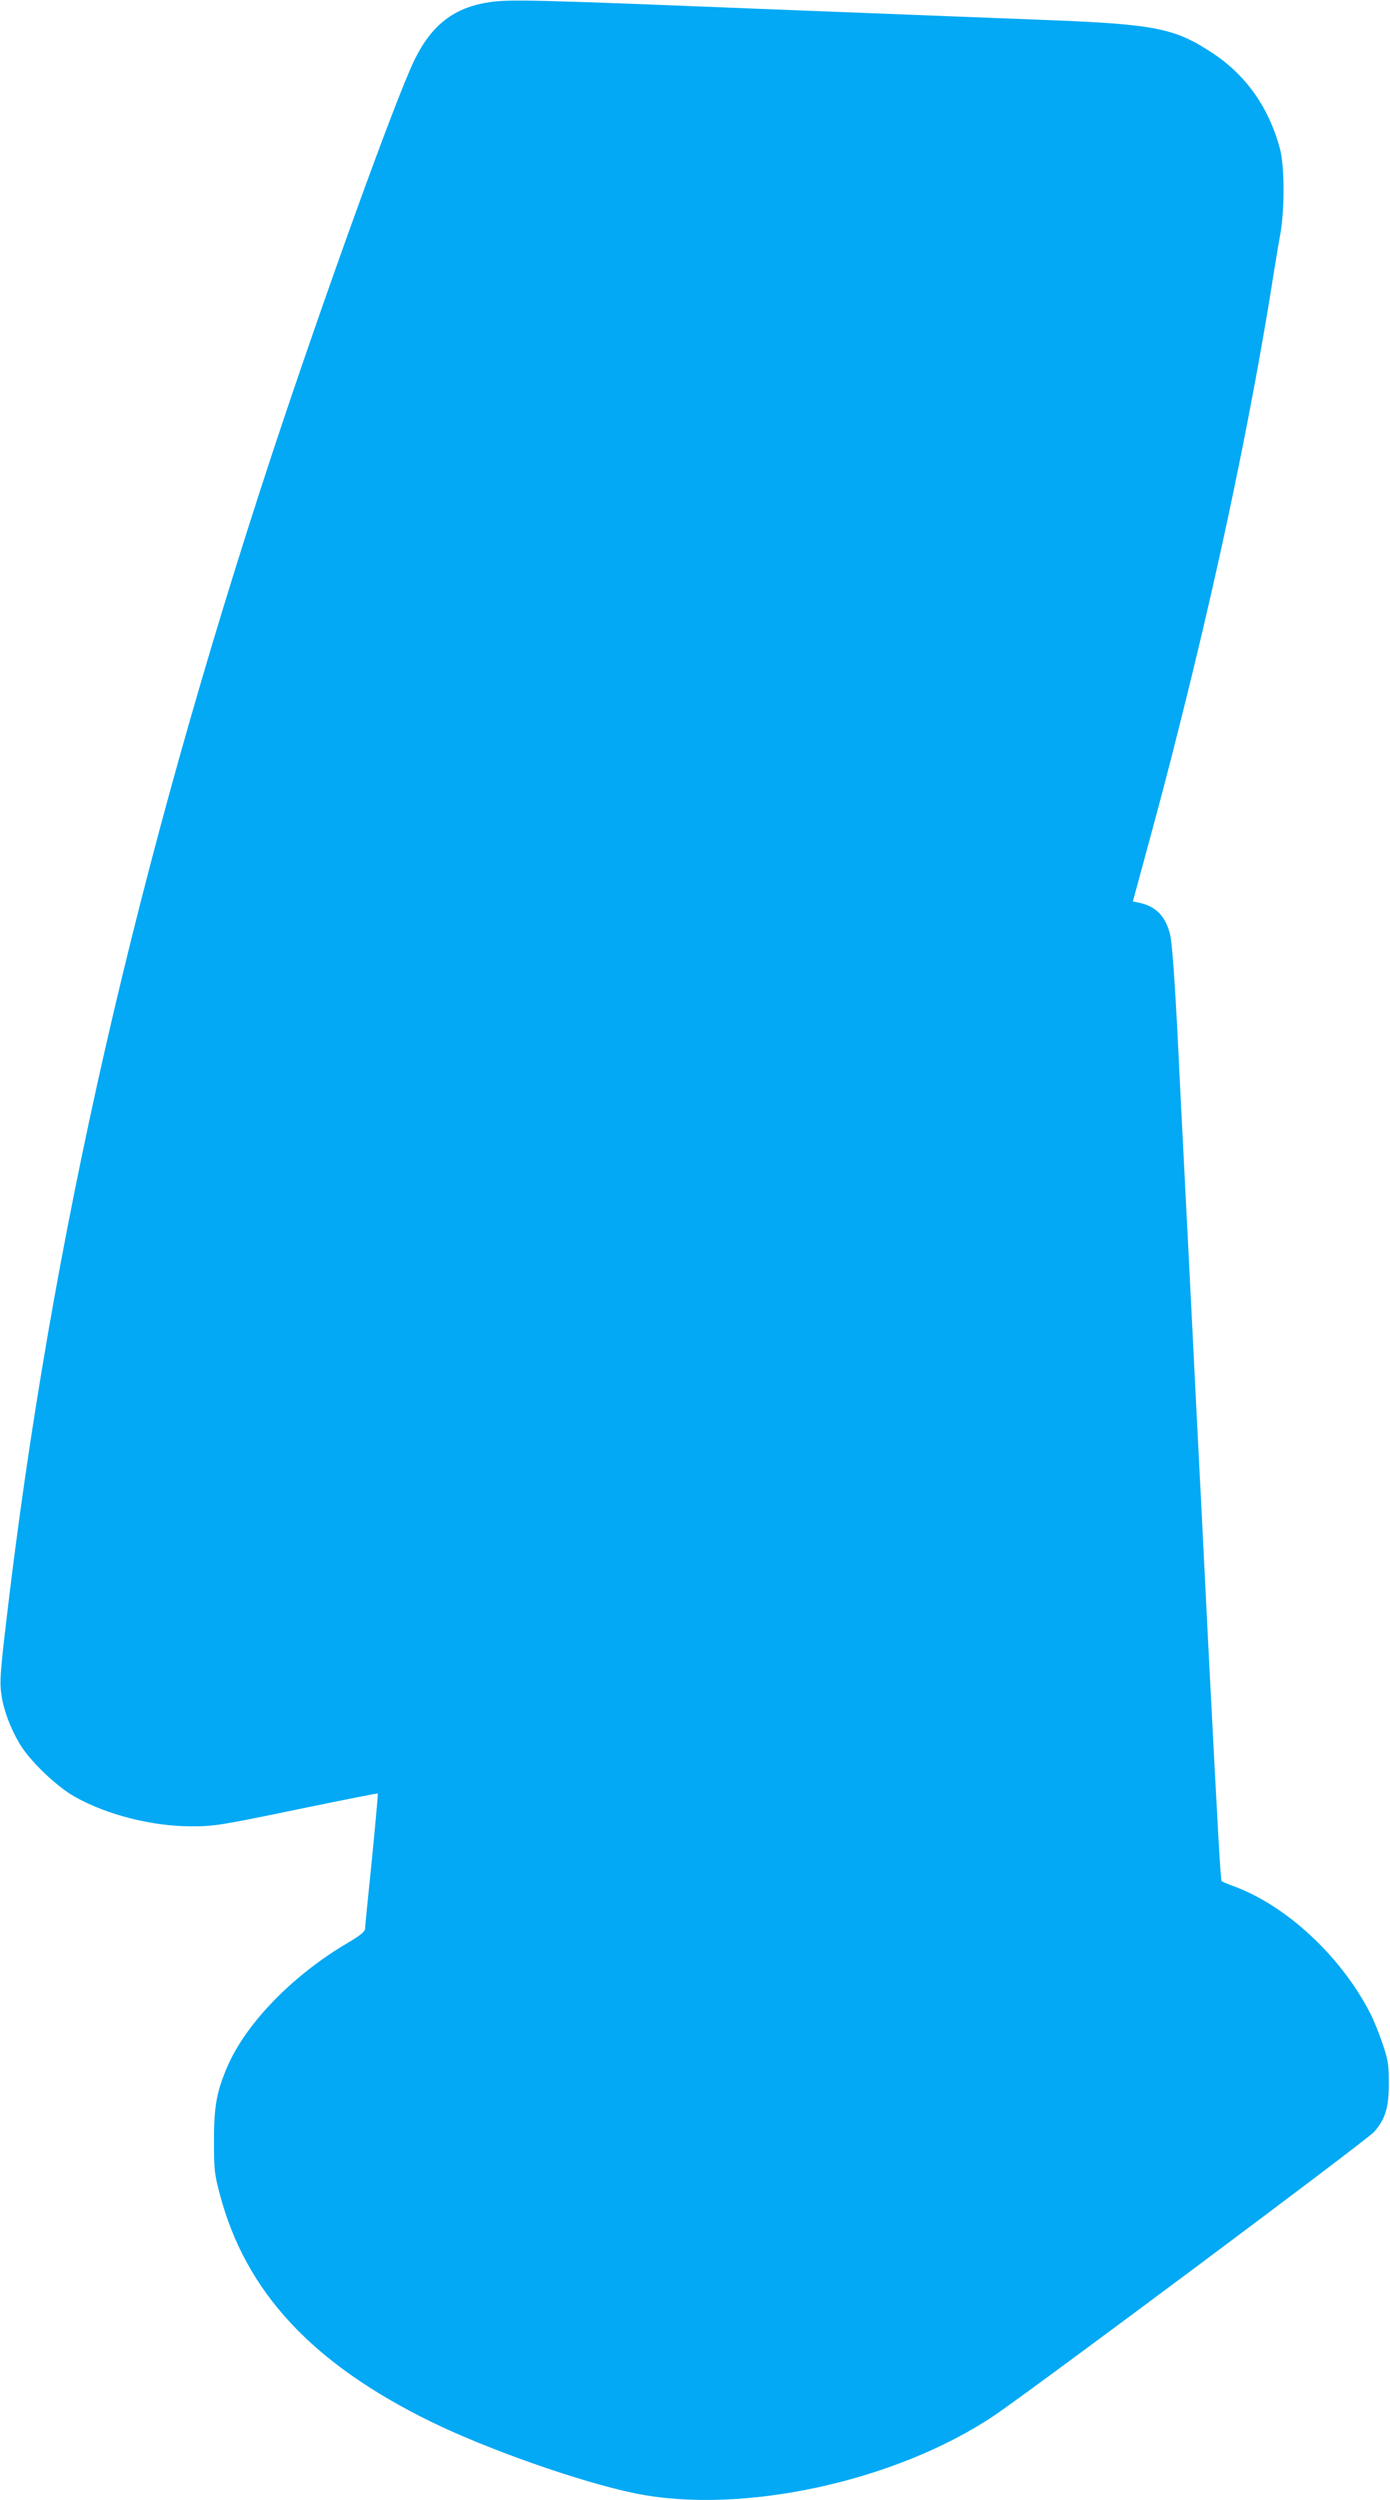 <?xml version="1.0" standalone="no"?>
<!DOCTYPE svg PUBLIC "-//W3C//DTD SVG 20010904//EN"
 "http://www.w3.org/TR/2001/REC-SVG-20010904/DTD/svg10.dtd">
<svg version="1.0" xmlns="http://www.w3.org/2000/svg"
 width="712pt" height="1280pt" viewBox="0 0 712 1280"
 preserveAspectRatio="xMidYMid meet">
<g transform="translate(0,1280) scale(0.1,-0.1)"
fill="#03a9f4" stroke="none">
<path d="M2509 12789 c-181 -26 -297 -115 -385 -294 -96 -196 -464 -1214 -729
-2015 -695 -2109 -1134 -4032 -1361 -5964 -33 -276 -36 -328 -27 -390 11 -80
44 -169 94 -254 51 -86 189 -219 283 -271 163 -92 395 -151 596 -151 119 0
145 4 589 96 199 41 365 74 366 72 2 -2 -12 -154 -30 -338 -19 -184 -35 -344
-35 -355 -1 -14 -25 -34 -86 -70 -282 -165 -521 -410 -618 -632 -56 -130 -70
-204 -70 -383 0 -153 3 -173 32 -281 133 -495 472 -859 1077 -1156 292 -143
770 -311 1049 -368 545 -111 1334 60 1838 398 200 135 1908 1409 1947 1453 58
66 76 127 75 254 0 90 -5 118 -32 197 -17 51 -45 120 -62 153 -148 292 -431
556 -705 655 -27 10 -53 21 -57 24 -6 6 -17 202 -69 1211 -11 217 -28 568 -39
780 -11 212 -29 567 -40 790 -11 223 -29 578 -40 790 -11 212 -29 572 -40 800
-14 263 -27 437 -36 474 -23 95 -72 145 -157 164 l-34 7 42 155 c106 389 138
512 199 755 169 672 300 1279 406 1865 41 232 48 274 75 445 9 55 23 143 33
195 23 129 22 352 -2 440 -56 208 -172 373 -340 485 -203 134 -294 152 -921
175 -159 6 -795 31 -1412 55 -1141 46 -1274 49 -1374 34z"/>
</g>
</svg>
